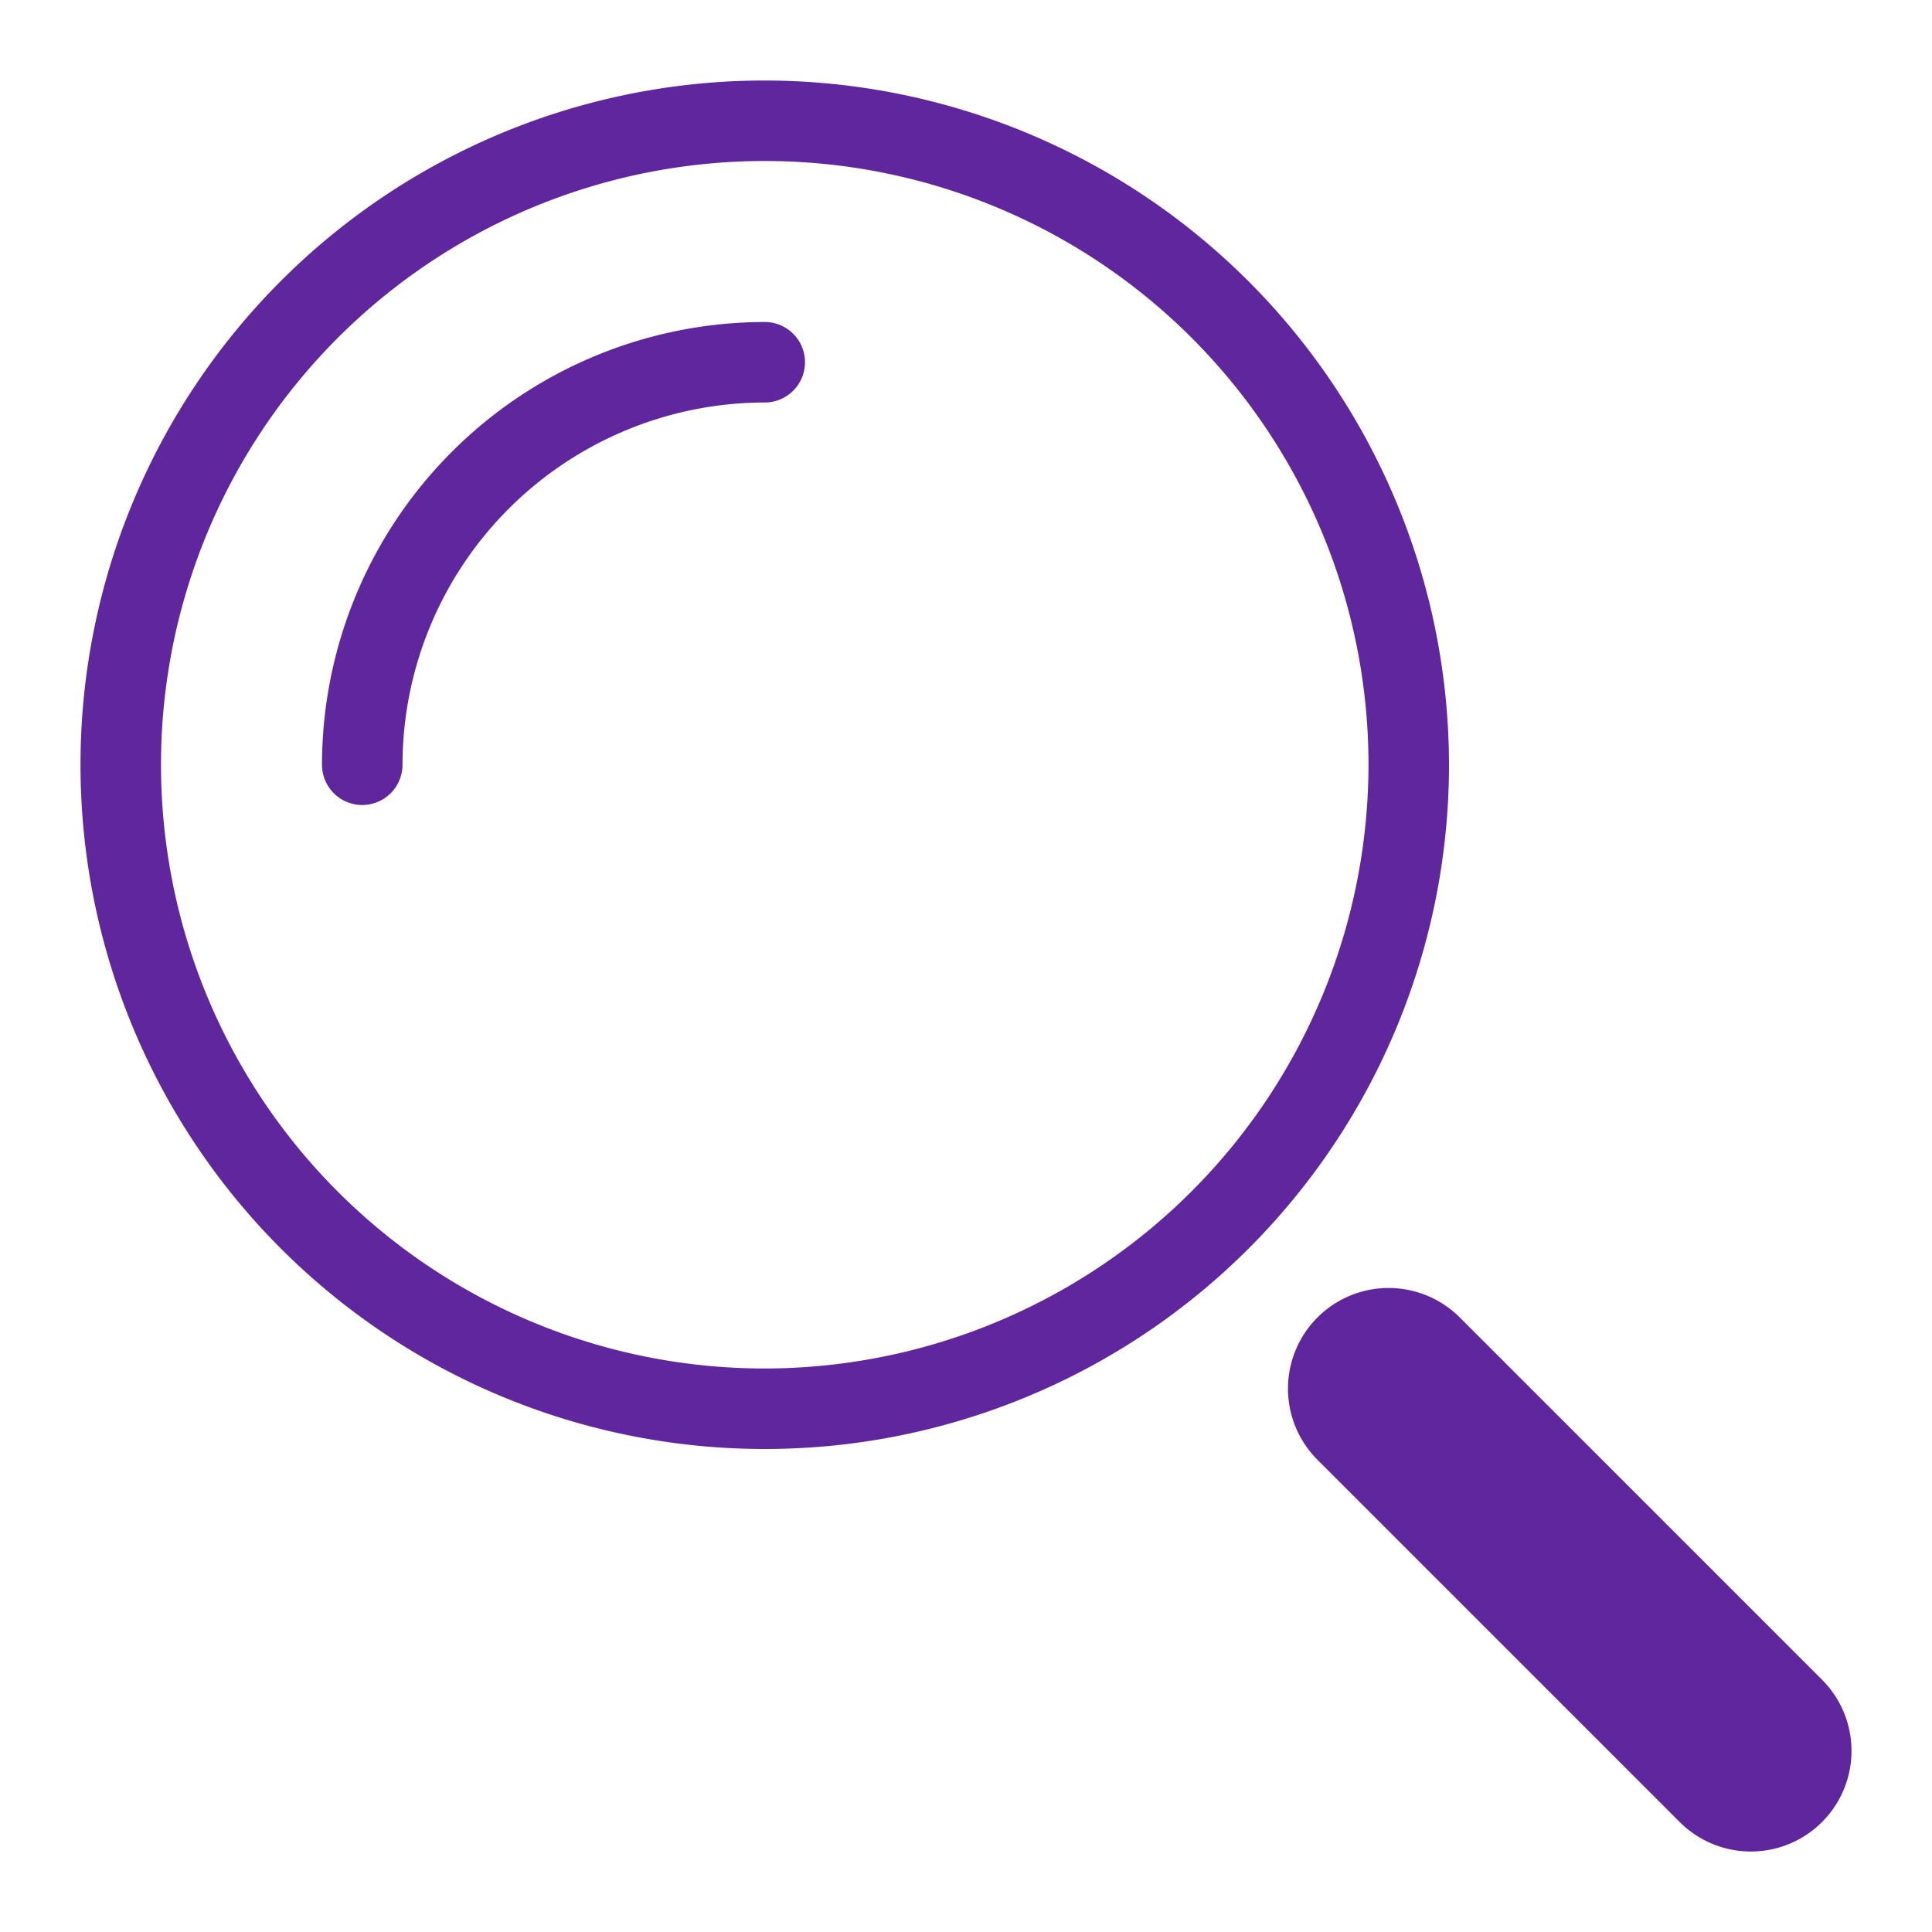 <svg xmlns="http://www.w3.org/2000/svg" viewBox="0 0 48 48" width="48" height="48"><title>search</title><g class="nc-icon-wrapper" fill="#60269e"><path data-color="color-2" d="M36.268,32.732a2.5,2.5,0,0,0-3.536,3.536l9,9a2.5,2.5,0,0,0,3.536-3.536Z"/><path d="M19,2A17,17,0,1,0,36,19,17.019,17.019,0,0,0,19,2Zm0,32A15,15,0,1,1,34,19,15.017,15.017,0,0,1,19,34Z" fill="#60269e"/><path data-color="color-2" d="M19,8A11.013,11.013,0,0,0,8,19a1,1,0,0,0,2,0,9.011,9.011,0,0,1,9-9,1,1,0,0,0,0-2Z"/></g></svg>